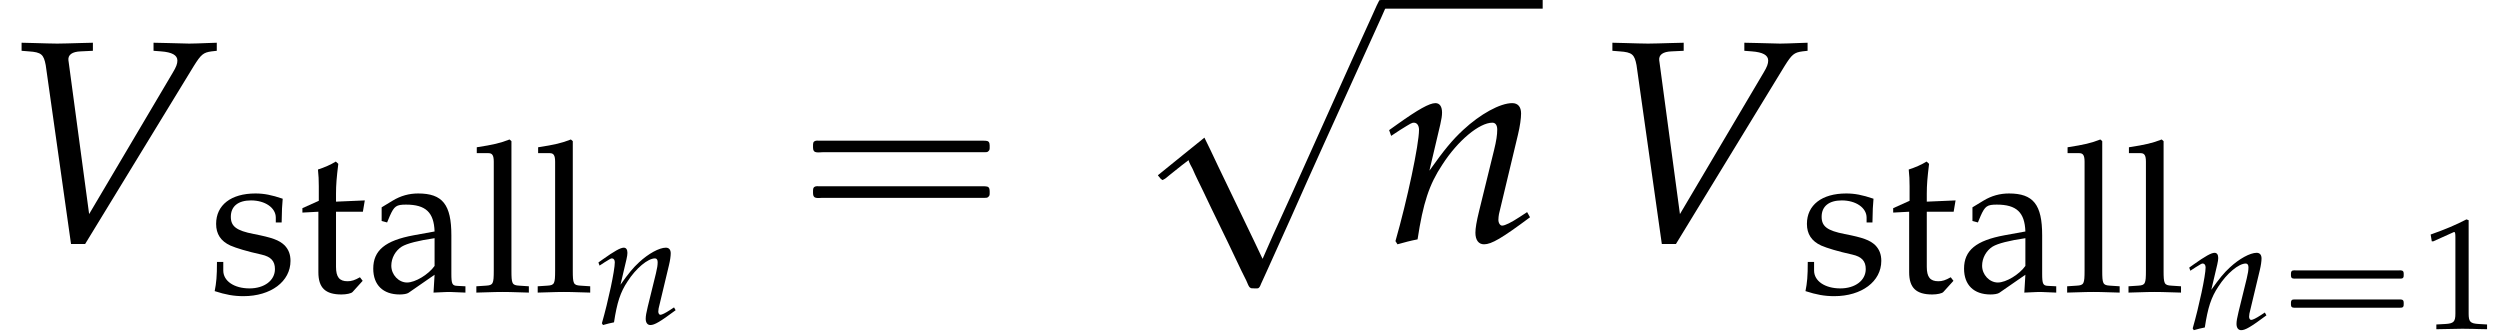 <?xml version='1.0' encoding='UTF-8'?>
<!-- This file was generated by dvisvgm 2.13.3 -->
<svg version='1.1' xmlns='http://www.w3.org/2000/svg' xmlns:xlink='http://www.w3.org/1999/xlink' width='94.498pt' height='12.504pt' viewBox='185.373 73.155 94.498 12.504'>
<defs>
<path id='g9-49' d='M.399-3.305H.459L1.227-3.651C1.233-3.657 1.239-3.657 1.245-3.657C1.28-3.657 1.292-3.603 1.292-3.46V-.572C1.292-.262 1.227-.197 .905-.179L.572-.161V.018C1.489 0 1.489 0 1.554 0C1.632 0 1.763 0 1.965 .006C2.037 .012 2.245 .012 2.489 .018V-.161L2.18-.179C1.852-.197 1.793-.262 1.793-.572V-4.103L1.709-4.133C1.322-3.93 .899-3.752 .357-3.561L.399-3.305Z'/>
<path id='g9-97' d='M1.93-.488L1.9 .018C2.287 0 2.287 0 2.364 0C2.394 0 2.543 .006 2.805 .018V-.161L2.573-.173C2.43-.179 2.406-.226 2.406-.518V-1.608C2.406-2.477 2.156-2.793 1.465-2.793C1.209-2.793 .971-2.728 .744-2.591L.429-2.4V-2.013L.584-1.971L.661-2.156C.786-2.436 .846-2.477 1.12-2.477C1.679-2.477 1.912-2.257 1.93-1.715L1.34-1.608C.53-1.459 .191-1.179 .191-.661C.191-.197 .47 .071 .941 .071C1.048 .071 1.149 .054 1.191 .024L1.93-.488ZM1.93-.738C1.757-.494 1.382-.268 1.149-.268C.911-.268 .703-.488 .703-.744C.703-.965 .822-1.173 1-1.286C1.149-1.376 1.477-1.459 1.93-1.525V-.738Z'/>
<path id='g9-108' d='M.137-3.936H.47C.578-3.936 .619-3.871 .619-3.692V-.607C.619-.232 .601-.191 .399-.179L.125-.161V.018C.721 0 .721 0 .869 0S1.018 0 1.614 .018V-.161L1.34-.179C1.137-.191 1.12-.232 1.12-.607V-4.276L1.066-4.324C.804-4.222 .607-4.175 .137-4.103V-3.936Z'/>
<path id='g9-115' d='M.244-.852C.244-.441 .226-.262 .179-.024C.488 .077 .721 .119 .995 .119C1.775 .119 2.329-.298 2.329-.881C2.329-1.066 2.275-1.203 2.162-1.322C2.007-1.471 1.81-1.542 1.286-1.644C.798-1.739 .637-1.858 .637-2.132C.637-2.43 .846-2.596 1.209-2.596C1.608-2.596 1.912-2.388 1.912-2.108V-1.971H2.078C2.084-2.317 2.09-2.46 2.108-2.644C1.793-2.751 1.578-2.793 1.334-2.793C.643-2.793 .22-2.465 .22-1.93C.22-1.644 .351-1.441 .625-1.316C.786-1.245 1.102-1.149 1.507-1.06C1.775-1 1.888-.875 1.888-.649C1.888-.328 1.59-.101 1.167-.101C.732-.101 .423-.31 .423-.607V-.852H.244Z'/>
<path id='g9-116' d='M.584-2.275V-.56C.584-.119 .78 .071 1.239 .071C1.376 .071 1.519 .042 1.554 0L1.84-.316L1.763-.417C1.614-.333 1.525-.304 1.411-.304C1.179-.304 1.084-.423 1.084-.715V-2.275H1.846L1.9-2.596L1.084-2.561V-2.787C1.084-3.037 1.102-3.252 1.149-3.633L1.078-3.698C.935-3.609 .756-3.531 .572-3.472C.59-3.293 .596-3.18 .596-3.001V-2.585L.131-2.376V-2.251L.584-2.275Z'/>
<use id='g12-97' xlink:href='#g9-97' transform='scale(1.333)'/>
<use id='g12-108' xlink:href='#g9-108' transform='scale(1.333)'/>
<use id='g12-115' xlink:href='#g9-115' transform='scale(1.333)'/>
<use id='g12-116' xlink:href='#g9-116' transform='scale(1.333)'/>
<path id='g0-16' d='M.729-2.2C.664-2.182 .664-2.116 .664-2.056S.658-1.919 .735-1.901C.771-1.889 .813-1.895 .849-1.895H1.058H1.733H3.867H4.615H4.794C4.83-1.895 4.866-1.895 4.896-1.919C4.926-1.949 4.926-1.985 4.926-2.026C4.926-2.092 4.937-2.182 4.854-2.2C4.824-2.212 4.788-2.206 4.758-2.206H4.597H4.071H1.763H1.058H.843C.807-2.206 .765-2.212 .729-2.2ZM.729-1.1C.664-1.082 .664-1.016 .664-.956S.658-.819 .735-.801C.771-.789 .813-.795 .849-.795H1.058H1.733H3.867H4.615H4.794C4.83-.795 4.866-.795 4.896-.819C4.926-.849 4.926-.885 4.926-.927C4.926-.992 4.937-1.082 4.854-1.1C4.824-1.112 4.788-1.106 4.758-1.106H4.597H4.071H1.763H1.058H.843C.807-1.106 .765-1.112 .729-1.1Z'/>
<use id='g7-86' xlink:href='#g4-86' transform='scale(1.825)'/>
<use id='g7-110' xlink:href='#g4-110' transform='scale(1.825)'/>
<path id='g4-86' d='M1.846-.572L1.423-3.716L1.417-3.758C1.405-3.871 1.495-3.936 1.673-3.942L1.924-3.954V-4.121L1.679-4.115C1.459-4.109 1.292-4.103 1.185-4.103S.911-4.109 .691-4.115L.447-4.121V-3.954L.596-3.942C.858-3.925 .905-3.877 .947-3.657L1.471 .048H1.763L4.014-3.639C4.163-3.877 4.21-3.919 4.383-3.942L4.49-3.954V-4.121L4.312-4.115C4.151-4.109 4.014-4.103 3.919-4.103C3.859-4.103 3.698-4.109 3.454-4.115L3.18-4.121V-3.954L3.335-3.942C3.561-3.925 3.674-3.865 3.674-3.752C3.674-3.686 3.651-3.621 3.579-3.502L1.846-.572Z'/>
<path id='g4-110' d='M.143-2.311L.185-2.192L.375-2.317C.596-2.454 .613-2.465 .655-2.465C.721-2.465 .762-2.406 .762-2.317C.762-2.013 .518-.864 .274-.012L.316 .054C.465 .012 .601-.024 .732-.048C.846-.798 .971-1.185 1.245-1.596C1.566-2.096 2.013-2.465 2.281-2.465C2.346-2.465 2.382-2.412 2.382-2.323C2.382-2.215 2.364-2.09 2.317-1.9L2.007-.637C1.953-.417 1.93-.28 1.93-.185C1.93-.036 1.995 .054 2.108 .054C2.263 .054 2.477-.071 3.061-.506L3.001-.613L2.847-.512C2.674-.399 2.543-.333 2.483-.333C2.442-.333 2.406-.387 2.406-.453C2.406-.482 2.412-.548 2.418-.572L2.811-2.215C2.853-2.388 2.876-2.555 2.876-2.656C2.876-2.793 2.811-2.87 2.692-2.87C2.442-2.87 2.031-2.644 1.679-2.317C1.453-2.108 1.286-1.906 .977-1.471L1.203-2.43C1.227-2.537 1.239-2.608 1.239-2.674C1.239-2.799 1.191-2.87 1.102-2.87C.977-2.87 .744-2.739 .31-2.43L.143-2.311Z'/>
<path id='g1-16' d='M.982-3.807C.949-3.796 .927-3.775 .916-3.742S.905-3.665 .905-3.633C.905-3.545 .895-3.436 .982-3.393C1.058-3.36 1.178-3.382 1.265-3.382H1.909H5.978H7.124C7.211-3.382 7.309-3.382 7.396-3.382C7.451-3.382 7.505-3.382 7.538-3.425C7.582-3.458 7.582-3.513 7.582-3.567C7.582-3.655 7.593-3.785 7.484-3.807C7.44-3.818 7.385-3.818 7.342-3.818H7.08H6.24H2.509H1.44H1.145C1.091-3.818 1.036-3.829 .982-3.807ZM.982-2.084C.949-2.073 .927-2.051 .916-2.018S.905-1.942 .905-1.909C.905-1.822 .895-1.713 .982-1.669C1.058-1.636 1.178-1.658 1.265-1.658H1.909H5.978H7.135H7.396C7.451-1.658 7.505-1.658 7.538-1.702C7.582-1.735 7.582-1.789 7.582-1.844C7.582-1.931 7.593-2.062 7.484-2.084C7.44-2.095 7.385-2.095 7.342-2.095H7.08H6.24H2.509H1.44H1.145C1.091-2.095 1.036-2.105 .982-2.084Z'/>
<path id='g1-63' d='M4.571 9.447H4.56L4.276 8.847L3.72 7.691L2.88 5.945L2.596 5.345L2.367 4.876L1.582 5.509L.611 6.295V6.305L.72 6.436L.785 6.48L.884 6.425L1.058 6.284L1.495 5.935L1.767 5.727C1.8 5.847 1.865 5.945 1.92 6.055C2.04 6.338 2.182 6.611 2.313 6.884C2.727 7.767 3.164 8.629 3.578 9.513C3.698 9.764 3.818 10.025 3.949 10.276C3.971 10.331 4.004 10.396 4.025 10.451C4.047 10.484 4.058 10.527 4.102 10.549C4.124 10.571 4.156 10.571 4.189 10.571C4.255 10.571 4.32 10.582 4.385 10.571S4.484 10.462 4.505 10.407C4.582 10.244 4.647 10.091 4.724 9.927C5.029 9.262 5.324 8.585 5.629 7.92C6.458 6.044 7.309 4.178 8.16 2.302C8.553 1.418 8.967 .545 9.349-.338H9.098L8.978-.316L8.88-.12L8.684 .316L7.964 1.898L5.684 6.971L4.964 8.553L4.724 9.098L4.571 9.447Z'/>
</defs>
<g id='page1'>
<use x='185.373' y='82.291' xlink:href='#g7-86'/>
<use x='193.249' y='84.191' xlink:href='#g12-115'/>
<use x='196.629' y='84.191' xlink:href='#g12-116'/>
<use x='199.227' y='84.191' xlink:href='#g12-97'/>
<use x='203.212' y='84.191' xlink:href='#g12-108'/>
<use x='205.531' y='84.191' xlink:href='#g12-108'/>
<use x='207.85' y='85.387' xlink:href='#g4-110'/>
<use x='215.2' y='82.291' xlink:href='#g1-16'/>
<use x='228.532' y='73.482' xlink:href='#g1-63'/>
<rect x='237.62' y='73.155' height='.327' width='6.065'/>
<use x='237.62' y='82.291' xlink:href='#g7-110'/>
<use x='245.504' y='82.291' xlink:href='#g7-86'/>
<use x='253.38' y='84.191' xlink:href='#g12-115'/>
<use x='256.759' y='84.191' xlink:href='#g12-116'/>
<use x='259.358' y='84.191' xlink:href='#g12-97'/>
<use x='263.343' y='84.191' xlink:href='#g12-108'/>
<use x='265.662' y='84.191' xlink:href='#g12-108'/>
<use x='267.981' y='85.581' xlink:href='#g4-110'/>
<use x='271.305' y='85.581' xlink:href='#g0-16'/>
<use x='276.893' y='85.581' xlink:href='#g9-49'/>
</g>
</svg><!--Rendered by QuickLaTeX.com-->